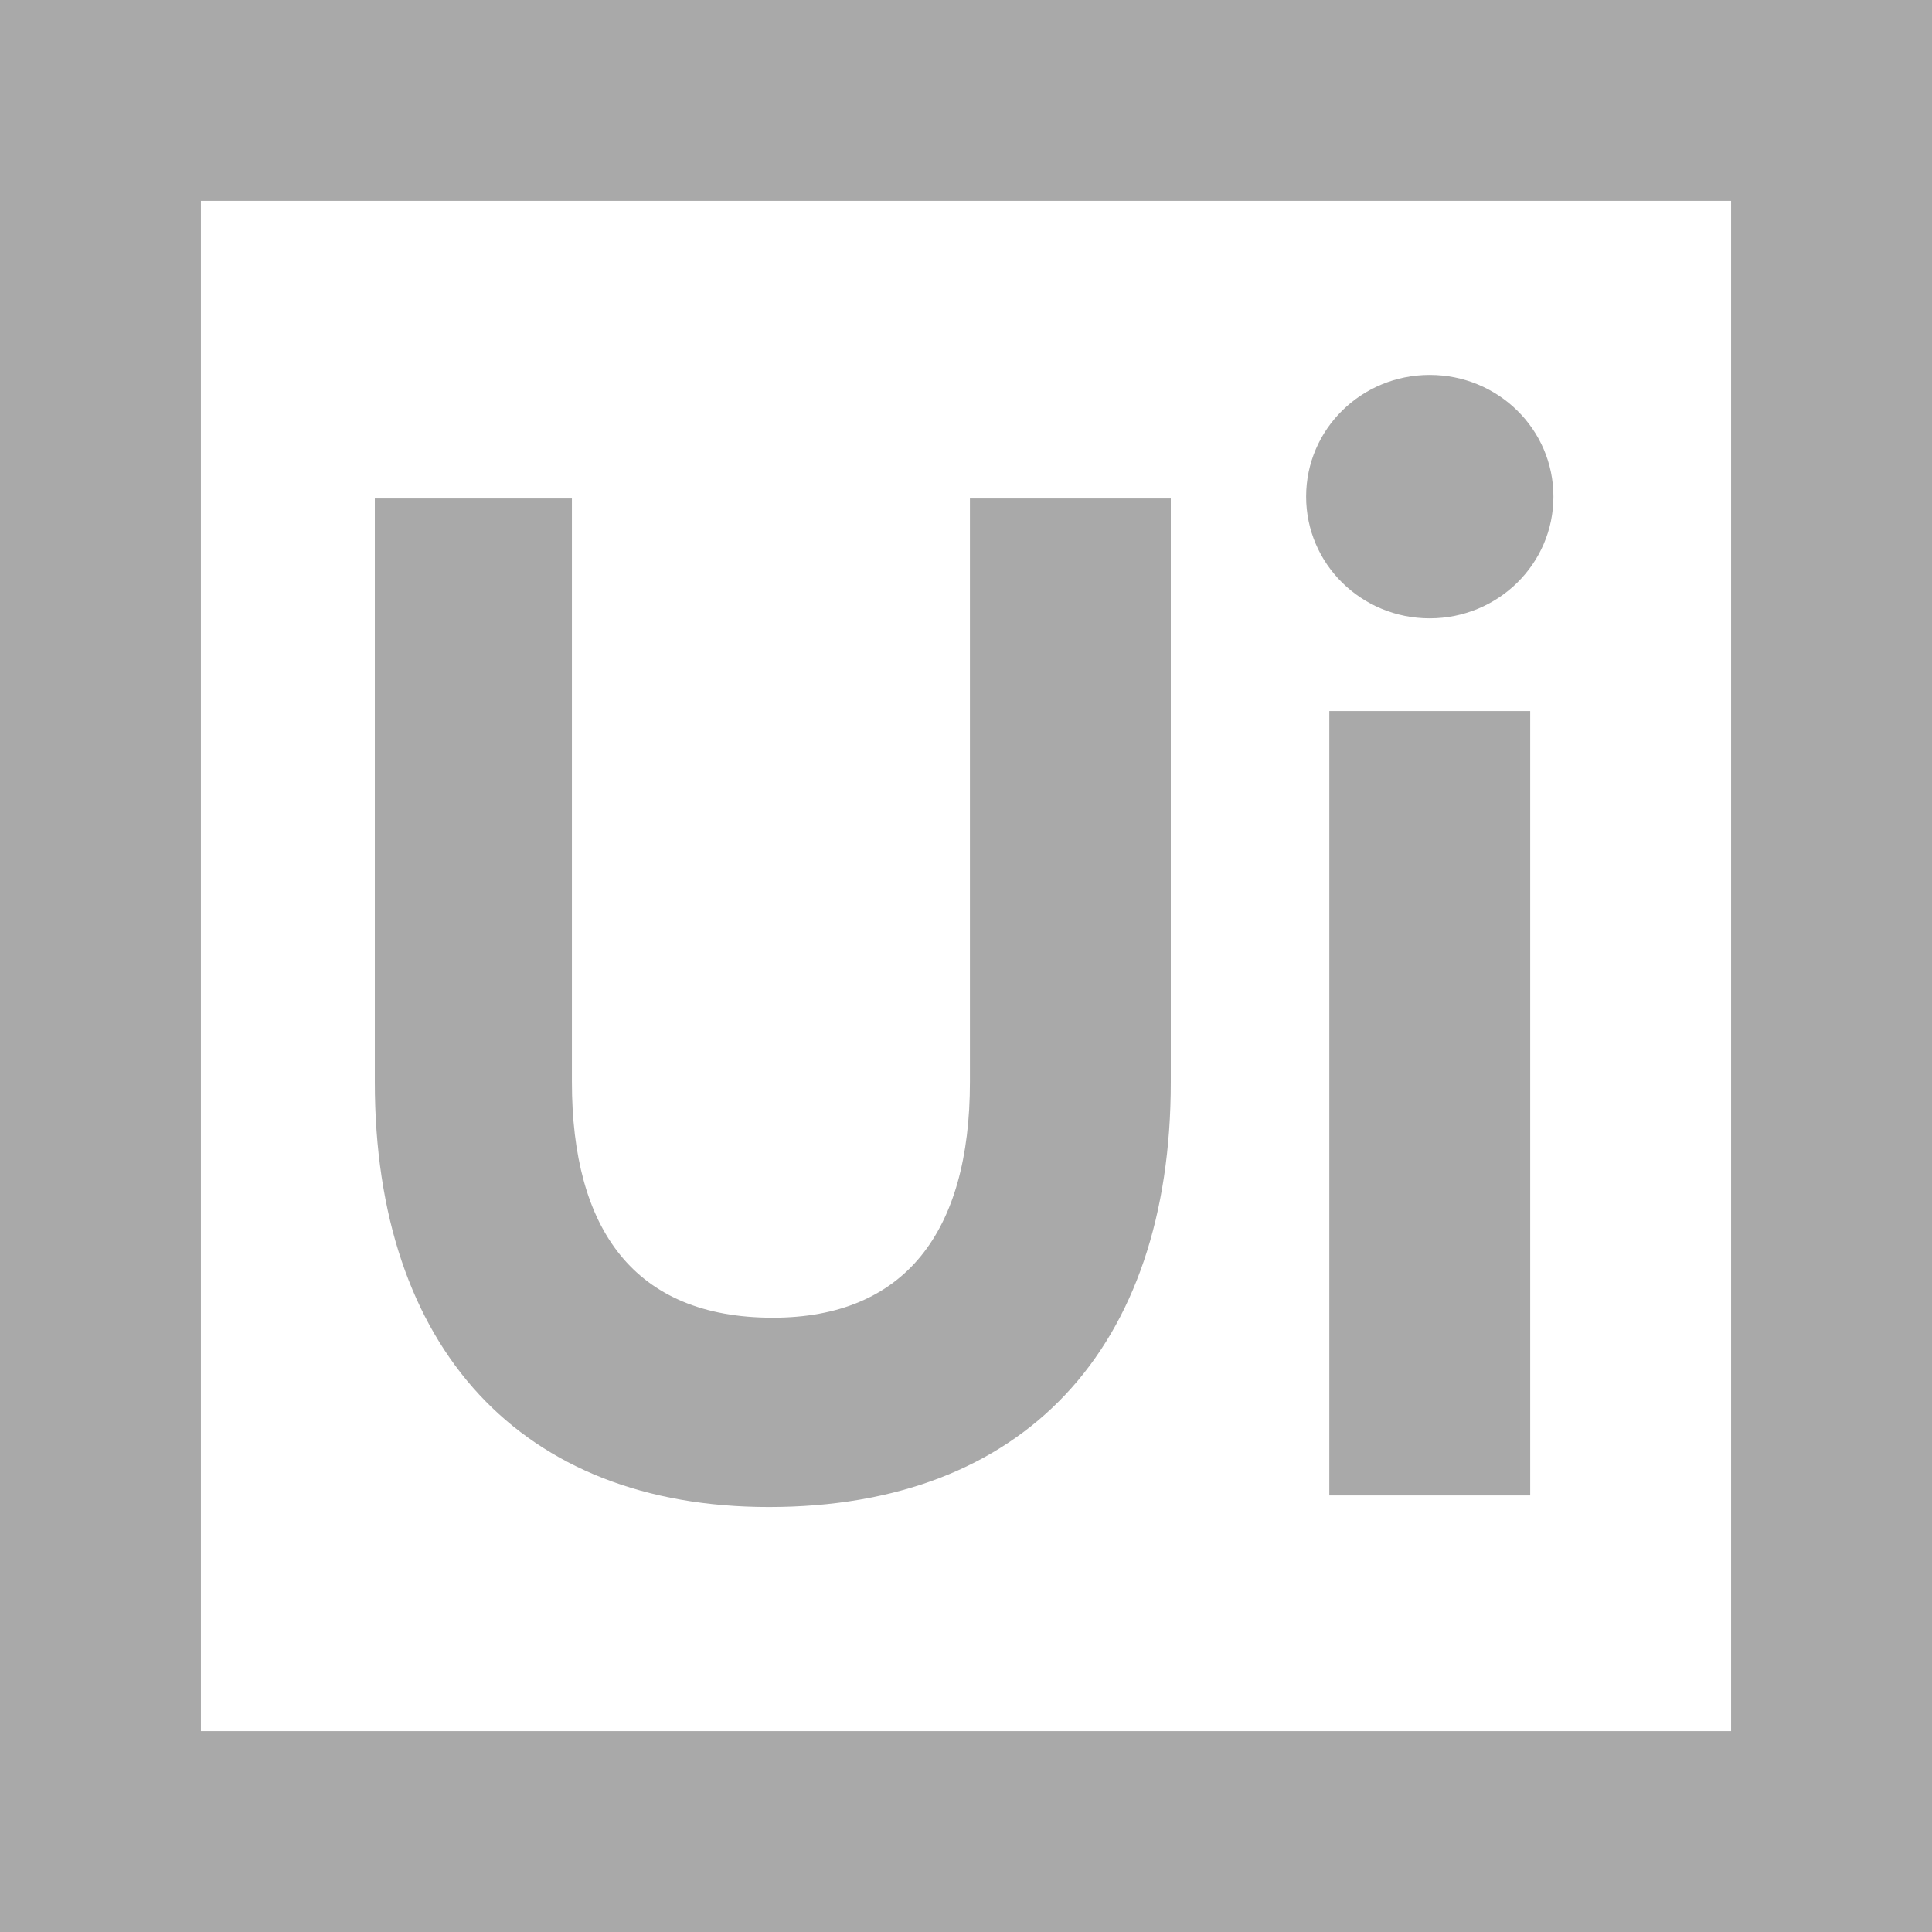 <svg xmlns="http://www.w3.org/2000/svg" width="64" height="64" viewBox="0 0 64 64" fill="none"><g clip-path="url(#clip0_3633_33511)"><path fill-rule="evenodd" clip-rule="evenodd" d="M0 0H64V64H0V0ZM6.655 57.345H57.345V6.655H6.655V57.345ZM18.945 16.514V35.843C18.945 40.706 20.992 43.651 25.6 43.651C29.953 43.651 32.13 40.836 32.13 35.843V16.514H38.784V35.843C38.784 44.675 33.922 49.922 25.471 49.922C17.278 49.922 12.416 44.675 12.416 35.843V16.514H18.945ZM47.361 20.483C45.097 20.483 43.267 18.682 43.267 16.451C43.267 14.22 45.097 12.42 47.361 12.42C49.625 12.42 51.459 14.22 51.459 16.451C51.459 18.682 49.625 20.483 47.361 20.483ZM44.035 23.553H50.69V49.537H44.035V23.553Z" fill="#A9A9A9"></path></g><defs><clipPath id="clip0_3633_33511"><rect width="64" height="64" fill="white"></rect></clipPath></defs></svg>